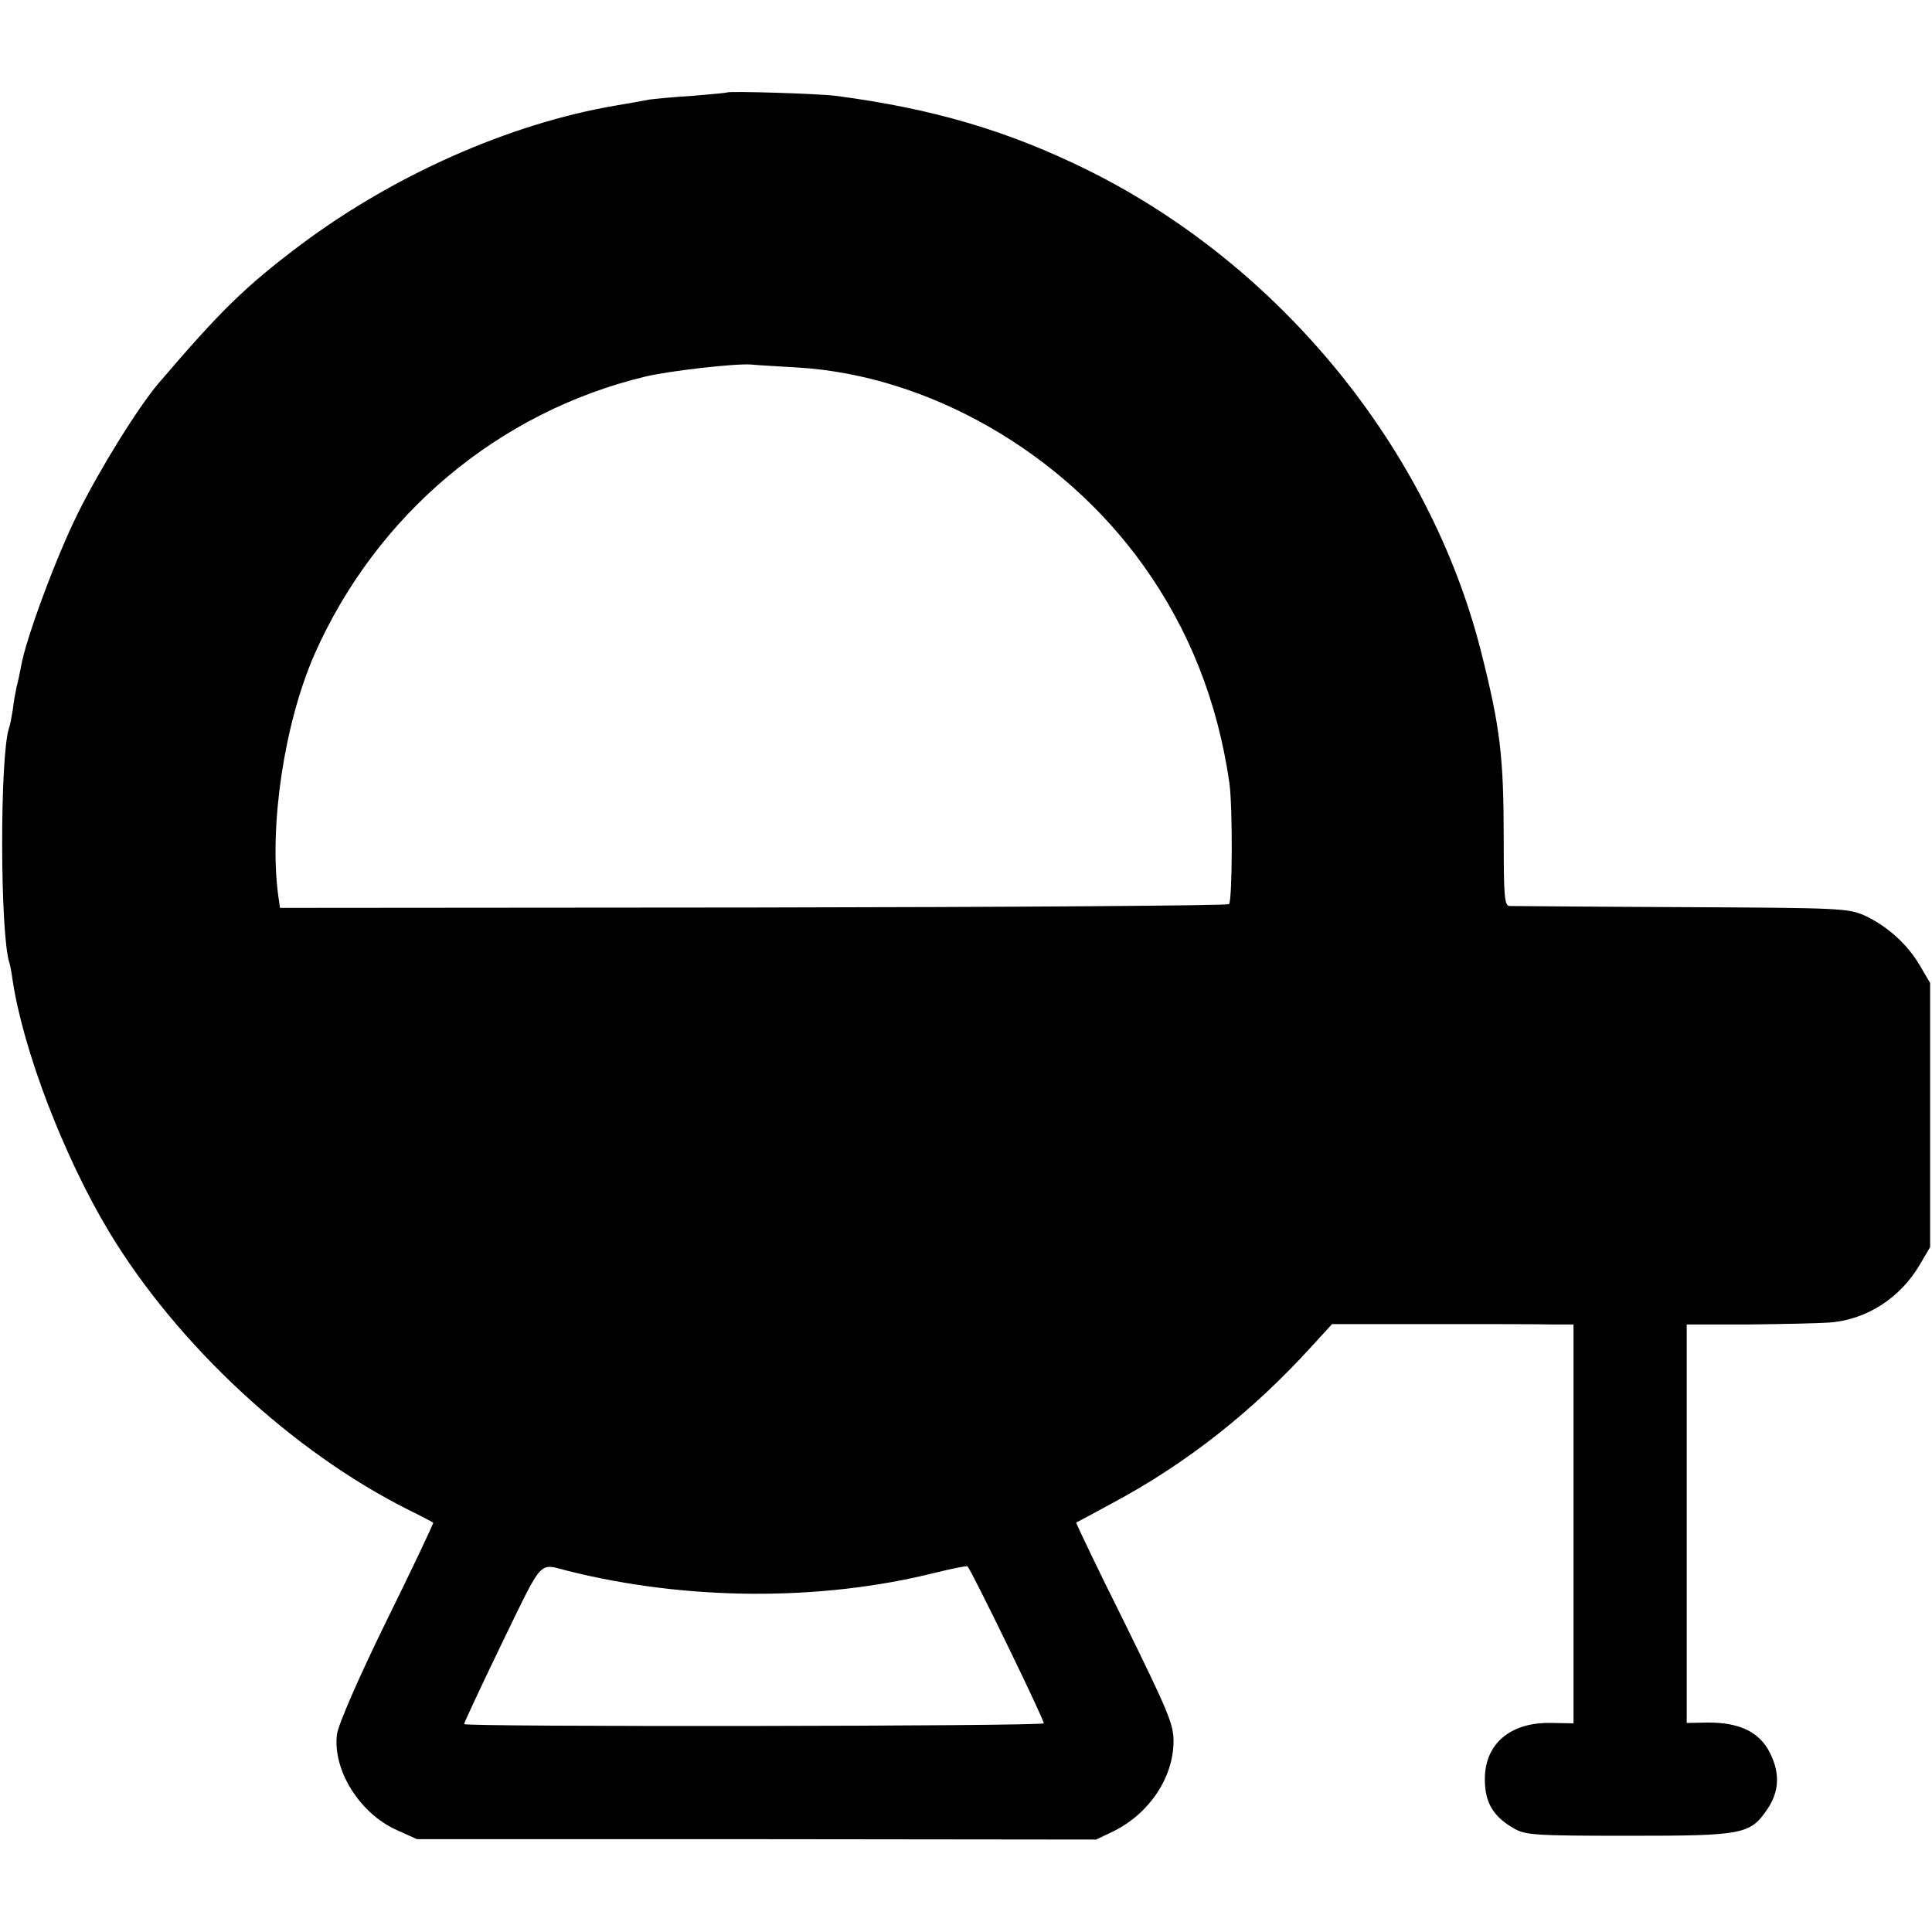 <?xml version="1.0" standalone="no"?>
<!DOCTYPE svg PUBLIC "-//W3C//DTD SVG 20010904//EN"
 "http://www.w3.org/TR/2001/REC-SVG-20010904/DTD/svg10.dtd">
<svg version="1.0" xmlns="http://www.w3.org/2000/svg"
 width="512pt" height="512pt" viewBox="0 0 512 512"
 preserveAspectRatio="xMidYMid meet">
<g transform="translate(0,512) scale(0.1,-0.1)"
fill="#000000" stroke="none">
<path d="M1927 4875 c-1 -1 -42 -5 -92 -9 -49 -3 -101 -8 -115 -10 -14 -3 -54
-10 -90 -16 -280 -48 -587 -184 -835 -370 -146 -110 -211 -174 -375 -366 -55
-65 -155 -226 -214 -345 -57 -115 -137 -330 -150 -404 -3 -16 -8 -41 -12 -55
-3 -14 -8 -41 -10 -60 -3 -19 -7 -41 -10 -49 -25 -74 -24 -549 1 -623 2 -7 6
-26 8 -43 28 -188 136 -470 257 -671 181 -299 485 -581 792 -735 35 -17 64
-33 66 -34 2 -1 -54 -119 -124 -261 -76 -155 -128 -276 -131 -300 -12 -95 61
-211 159 -254 l53 -24 900 0 900 -1 46 22 c95 47 159 143 159 239 0 45 -15 80
-130 314 -72 144 -129 264 -128 265 2 1 44 23 93 50 199 106 375 245 532 418
l53 58 262 0 c145 0 289 0 321 -1 l57 0 0 -529 0 -528 -57 1 c-109 3 -178 -54
-178 -149 0 -61 21 -98 76 -130 31 -18 53 -20 303 -20 305 0 324 3 370 71 29
43 33 88 12 137 -27 65 -82 93 -173 92 l-53 -1 0 528 0 528 163 0 c89 1 185 3
214 5 99 7 189 65 241 154 l27 46 0 350 0 350 -27 46 c-33 57 -87 105 -147
133 -44 19 -64 20 -486 22 -242 1 -447 3 -455 3 -13 1 -15 27 -15 174 0 222
-9 298 -60 500 -136 537 -531 1022 -1040 1275 -212 105 -411 164 -670 198 -46
6 -282 13 -288 9z m188 -729 c346 -21 701 -224 916 -526 120 -168 196 -359
227 -575 9 -63 8 -312 -1 -321 -4 -4 -571 -8 -1261 -9 l-1254 -1 -5 35 c-24
185 17 455 96 636 164 371 487 643 877 737 62 15 237 35 280 32 19 -2 76 -5
125 -8z m-610 -3189 c315 -79 669 -81 973 -5 45 11 84 19 86 17 12 -13 206
-412 202 -416 -7 -8 -1536 -10 -1536 -2 0 4 45 100 100 214 111 228 96 212
175 192z"/>
</g>
</svg>
